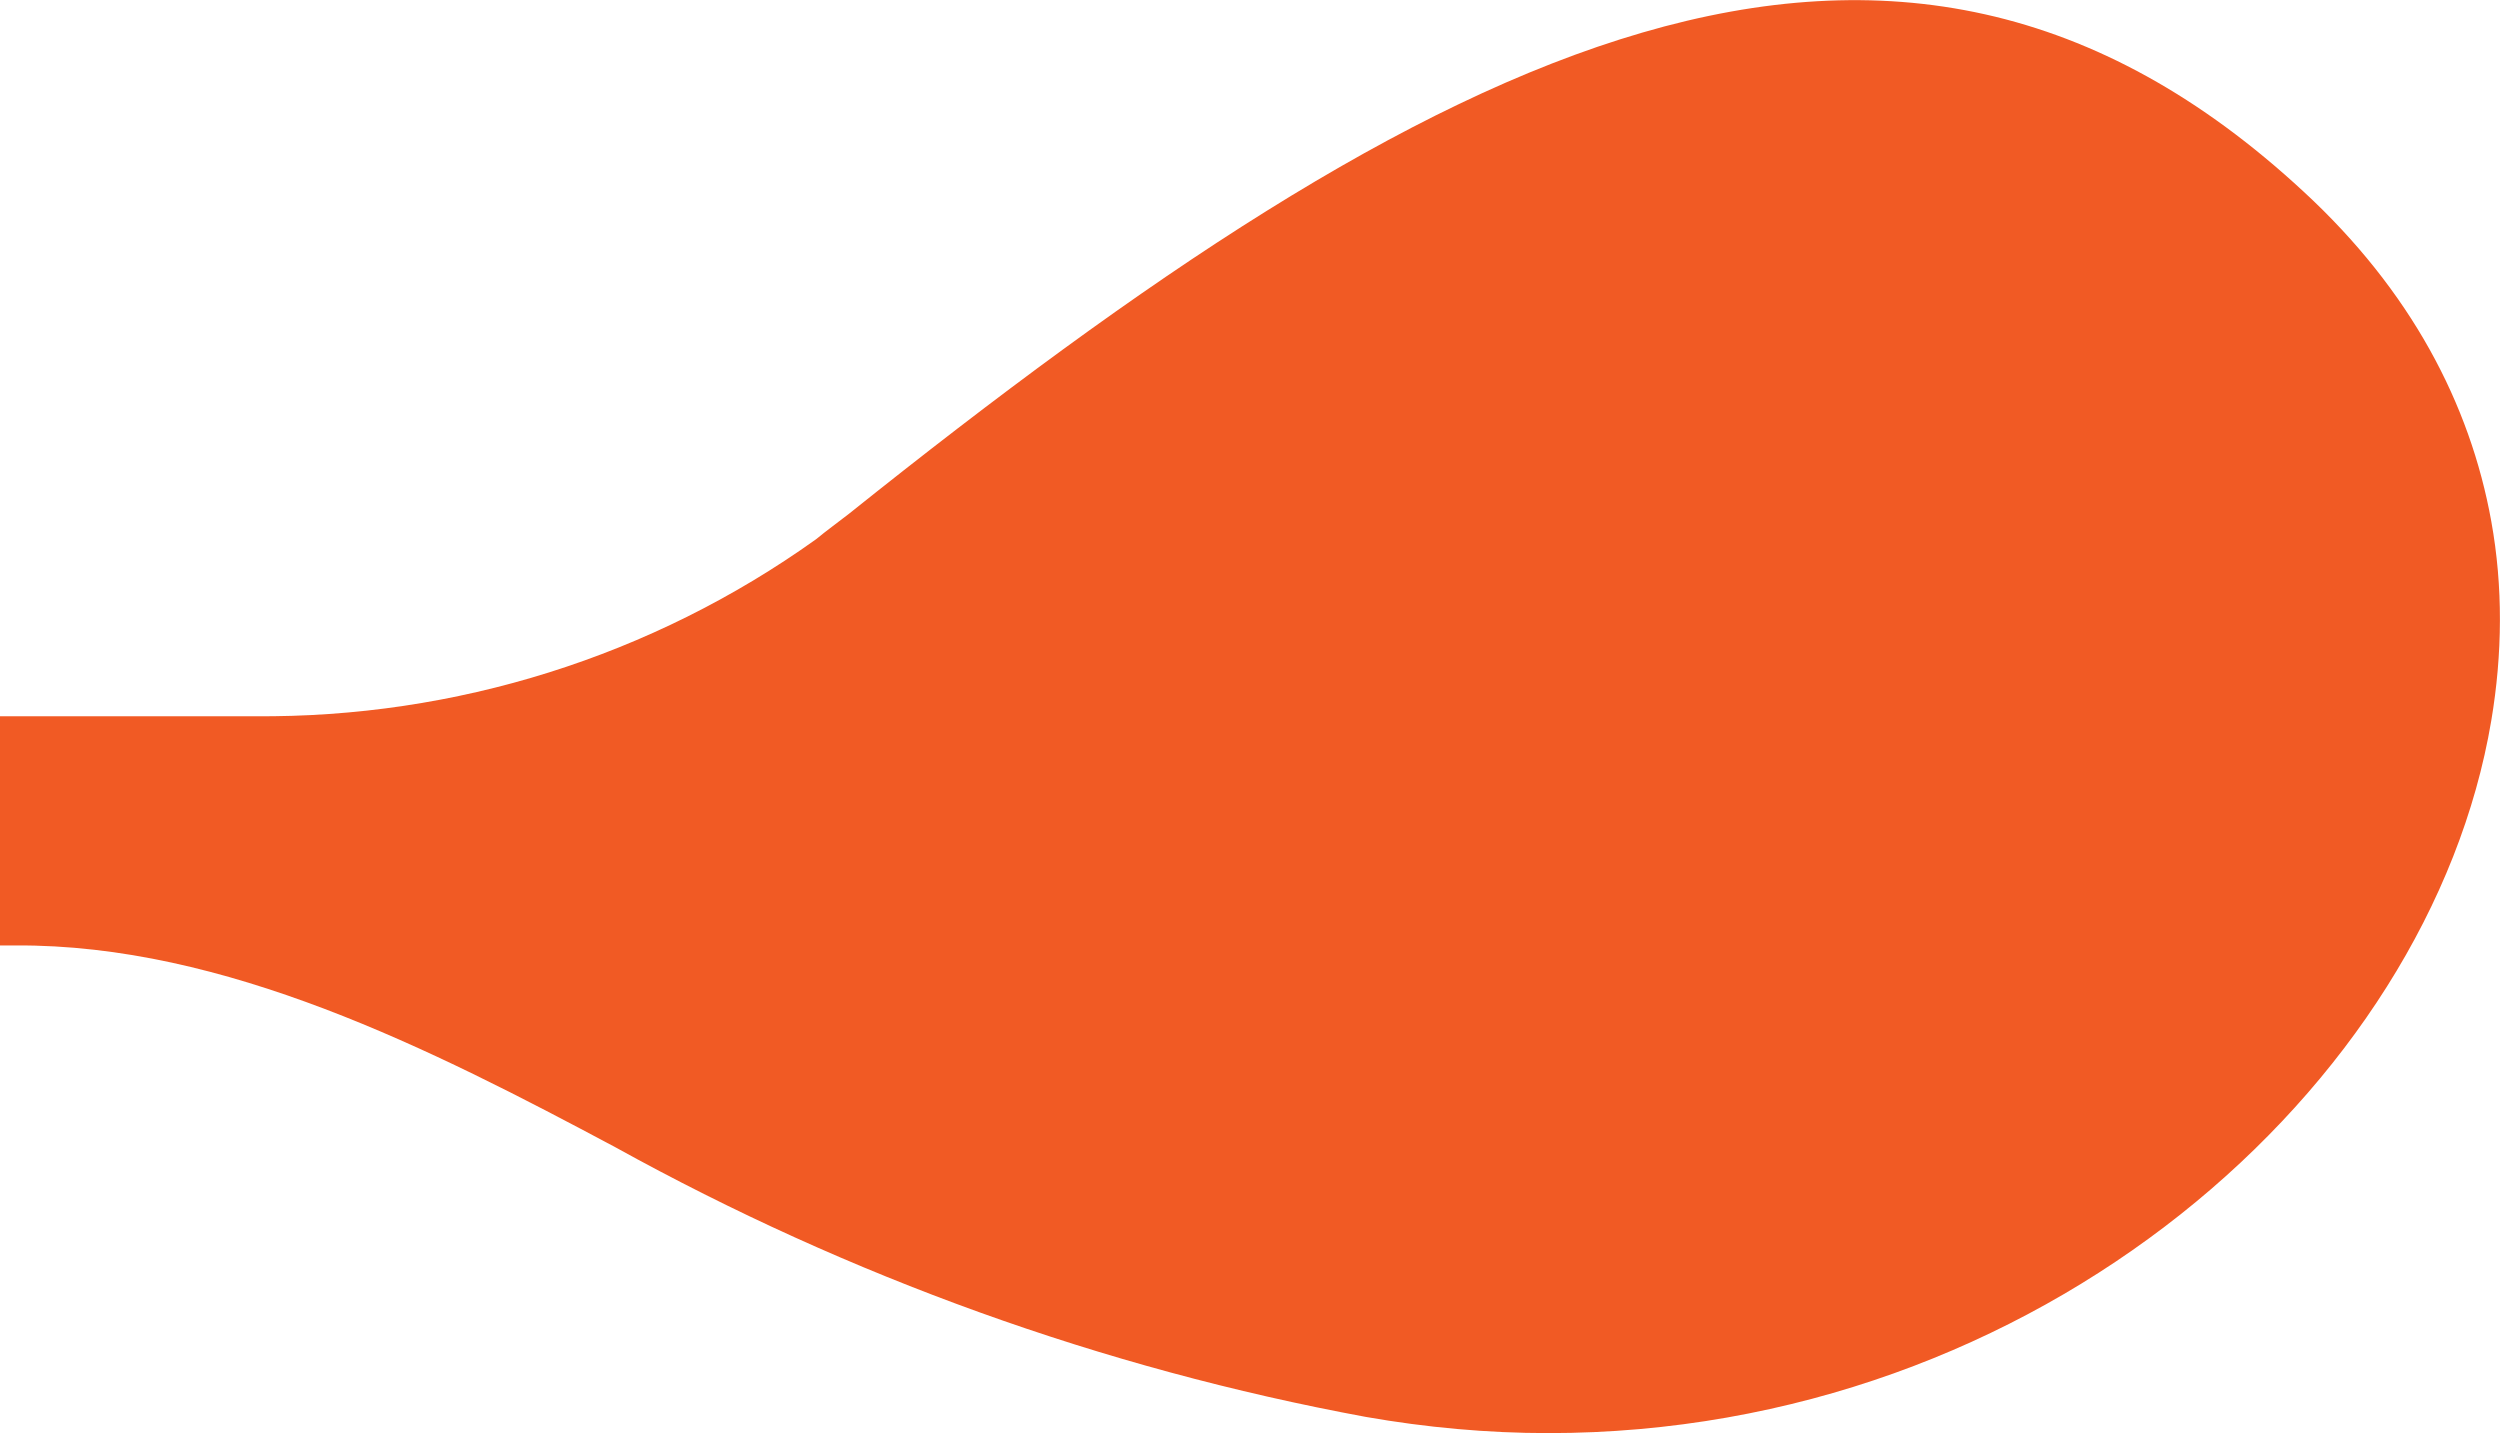 <svg xmlns="http://www.w3.org/2000/svg" id="Calque_2" data-name="Calque 2" viewBox="0 0 40.14 23.01"><defs><style>      .cls-1 {        fill: #f15a24;      }      .cls-2 {        fill: #0fe;        opacity: 0;      }    </style></defs><g id="Calque_1-2" data-name="Calque 1"><rect class="cls-2" width="40.14" height="23.01"></rect><path class="cls-1" d="m40,11.57c-.99,5.89-7.27,11.44-15.14,11.44-.98,0-1.96-.09-2.93-.26-4.22-.78-8.29-2.25-12.05-4.33-2.96-1.58-6.27-3.26-9.63-3.24h-.25v-3.68h4.08c3.23.03,6.39-.96,9.02-2.84.17-.14.35-.27.53-.41C23.08.69,30.36-3.07,36.99,3.08c1.71,1.58,2.67,3.4,3.01,5.29.19,1.05.18,2.13,0,3.2Z"></path></g></svg>